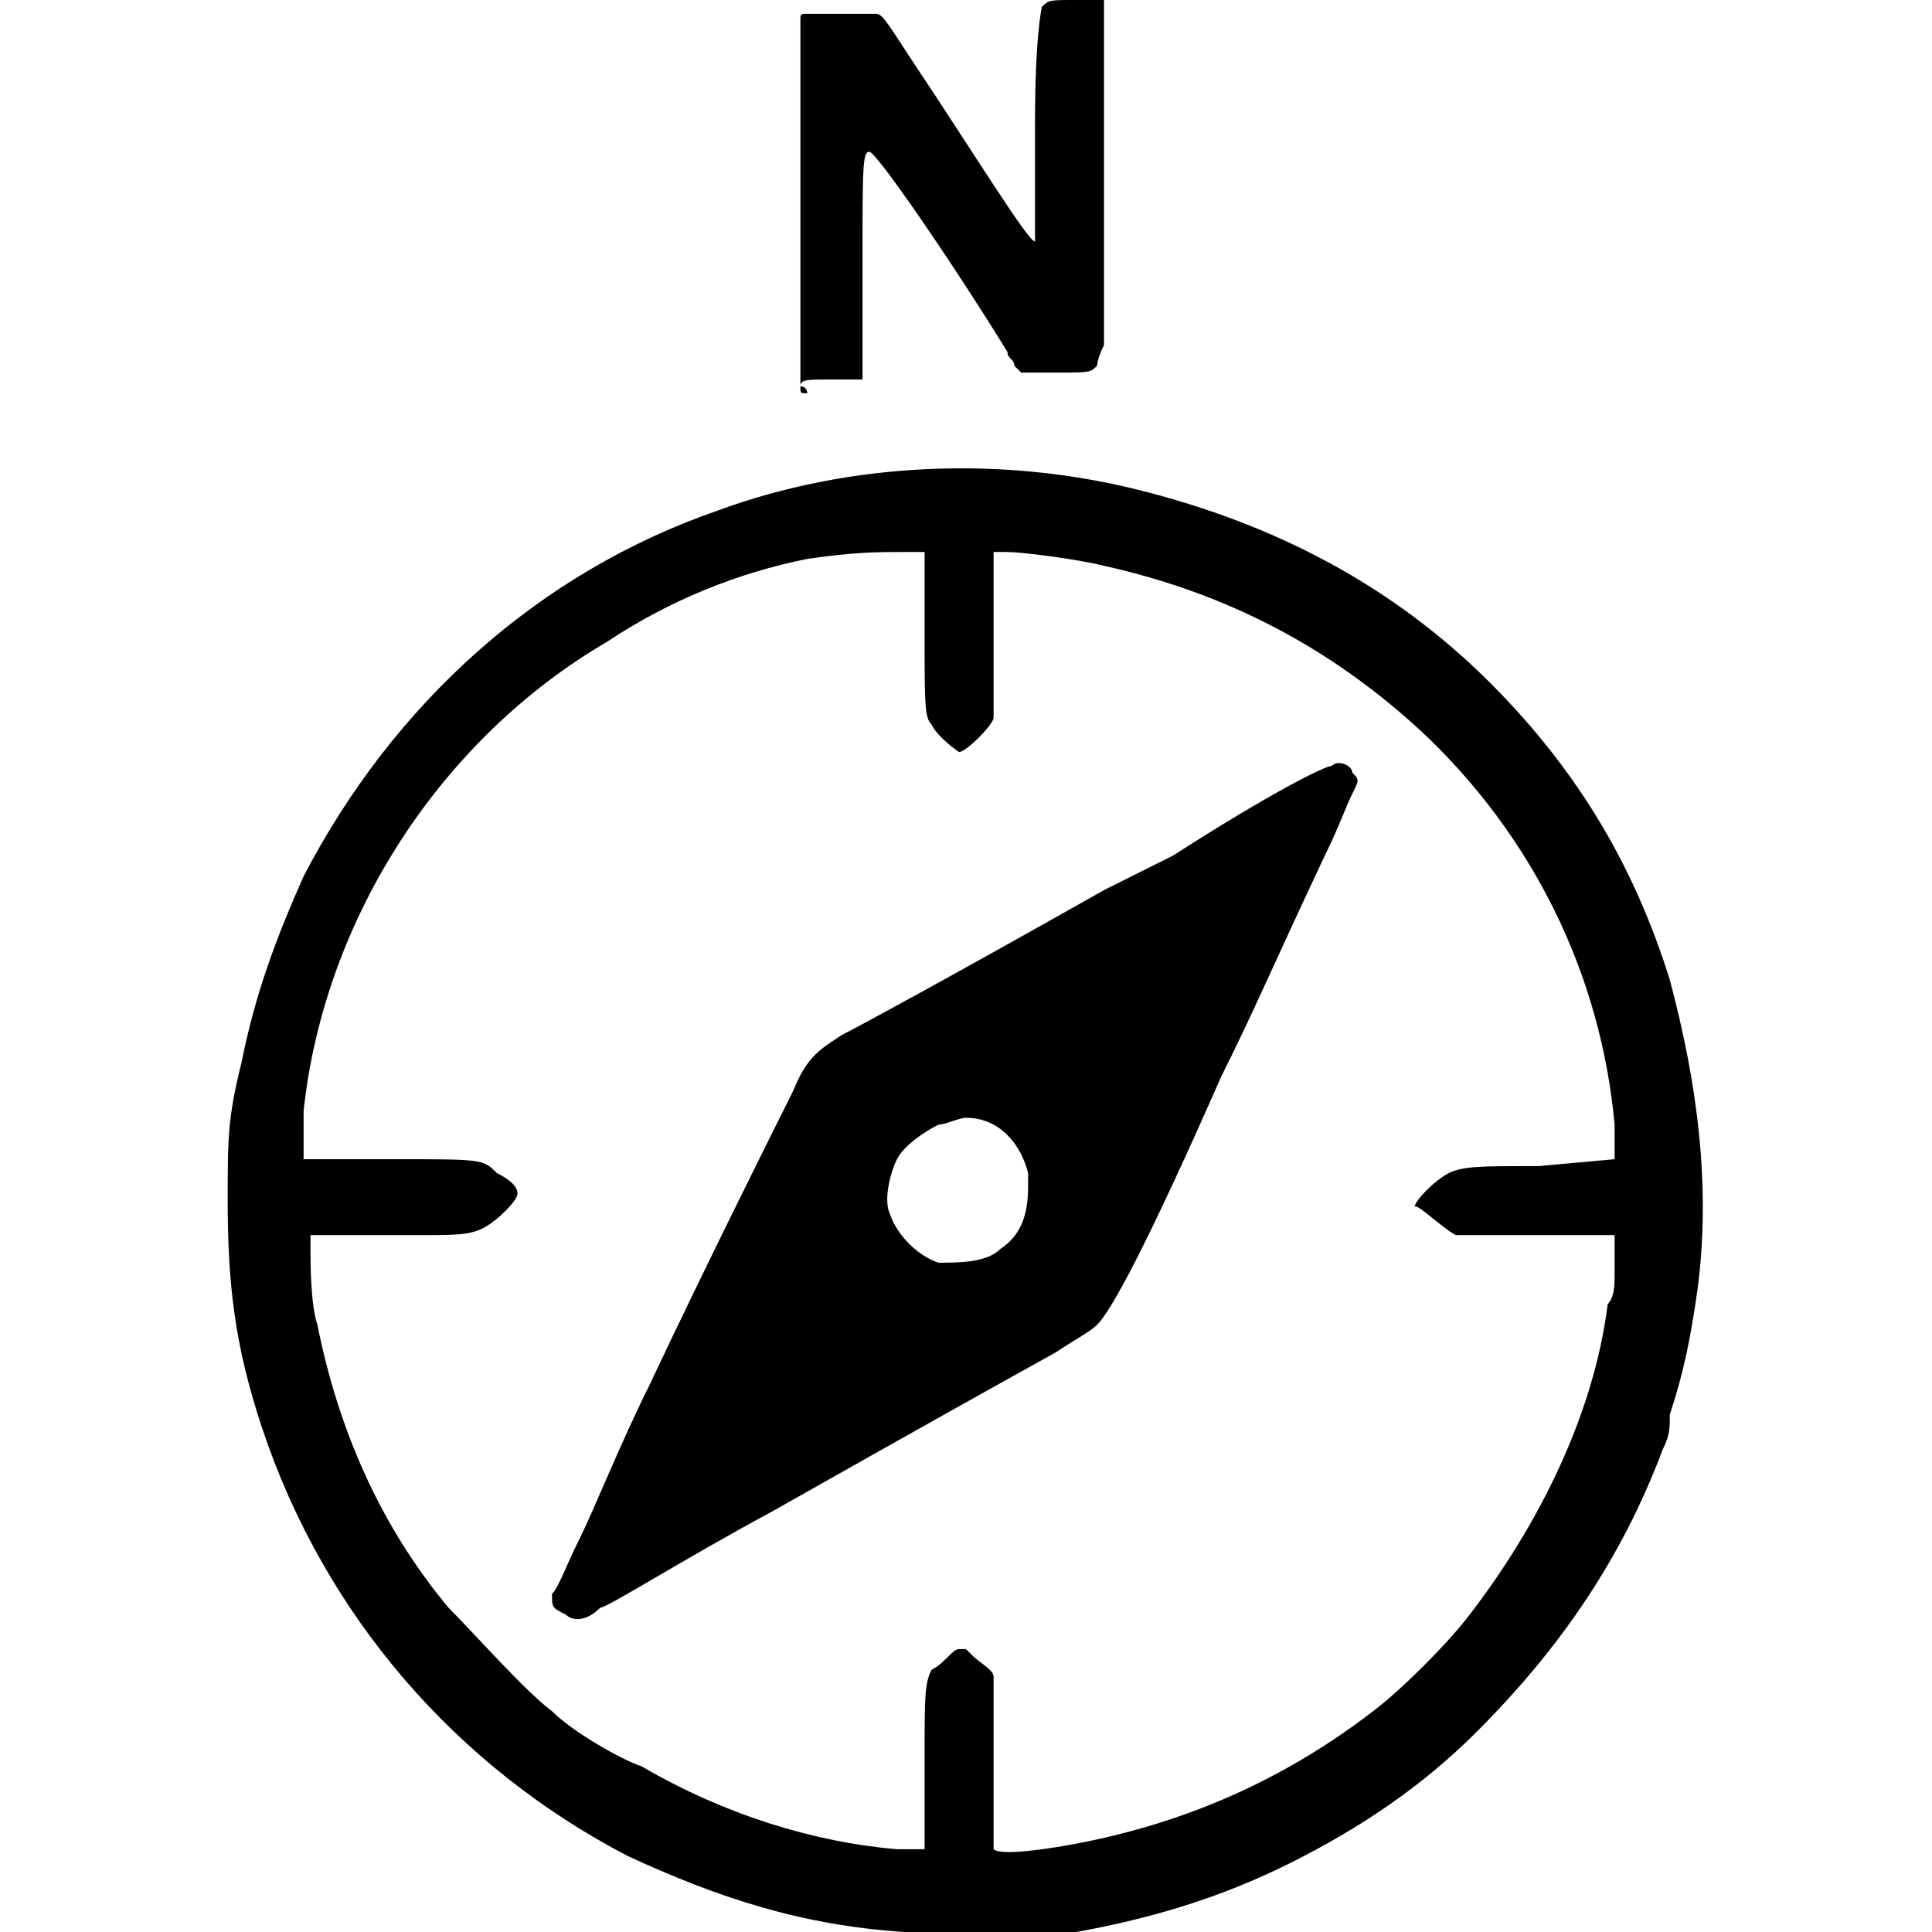 <?xml version="1.0" encoding="utf-8"?>
<!-- Generator: Adobe Illustrator 28.0.0, SVG Export Plug-In . SVG Version: 6.00 Build 0)  -->
<svg version="1.1" id="Layer_1" xmlns="http://www.w3.org/2000/svg" xmlns:xlink="http://www.w3.org/1999/xlink" x="0px" y="0px"
	 viewBox="0 0 28 28" style="enable-background:new 0 0 28 28;" xml:space="preserve">
<path d="M11.6,5.6C11.6,5.6,11.6,5.6,11.6,5.6C11.6,5.6,11.6,5.6,11.6,5.6z"/>
<path d="M12,5.5c0.4,0,0.5,0,0.5,0s0-0.6,0-1.6c0-1.5,0-1.7,0.1-1.7c0.1,0,1.2,1.6,2,2.9c0,0.1,0.1,0.1,0.1,0.2l0.1,0.1
	c0.1,0,0.2,0,0.5,0c0.5,0,0.5,0,0.6-0.1c0,0,0-0.1,0.1-0.3c0-0.4,0-1.2,0-2.3V2.6V2.5c0-1.9,0-2.3,0-2.5c-0.1,0-0.2,0-0.4,0
	c-0.4,0-0.4,0-0.5,0.1c0,0-0.1,0.4-0.1,1.7v1.7c-0.1,0-0.9-1.3-1.7-2.5c-0.4-0.6-0.5-0.8-0.6-0.8c-0.1,0-0.2,0-0.6,0
	c-0.2,0-0.4,0-0.4,0c-0.1,0-0.1,0-0.1,0.1c0,0.1,0,0.6,0,2.6V3c0,0,0,0,0,0.1c0,1.7,0,2.3,0,2.5C11.6,5.5,11.7,5.5,12,5.5z"/>
<path d="M11.6,5.6c0,0.1,0,0.1,0.1,0.1C11.7,5.7,11.7,5.6,11.6,5.6z"/>
<path d="M15.9-0.1c0,0,0,0,0.1,0.1c0,0,0,0,0,0C16.1,0,16.1,0,15.9-0.1z"/>
<path d="M24.2,14.2c-0.5-1.6-1.3-3-2.6-4.3c-1.4-1.4-3.1-2.3-5.1-2.8s-4.2-0.4-6.1,0.3c-2.6,0.9-4.7,2.8-6,5.3
	c-0.4,0.9-0.7,1.7-0.9,2.7c-0.2,0.8-0.2,1.1-0.2,2c0,1.2,0.1,2.1,0.5,3.3c0.9,2.7,2.8,4.9,5.3,6.2c1.3,0.6,2.5,1,4,1.1
	c0.5,0,1.6,0,2.1,0c0.1,0,0.2,0,0.4,0c1.1-0.2,2.1-0.5,3.1-1s1.9-1.1,2.7-1.9c1.2-1.2,2.1-2.5,2.7-4.1c0.1-0.2,0.1-0.3,0.1-0.5
	c0.2-0.6,0.3-1.1,0.4-1.8C24.8,17.2,24.6,15.7,24.2,14.2z M23.4,16.8L23.4,16.8l-1.1,0.1h-0.1c-0.7,0-1,0-1.2,0.1
	c-0.2,0.1-0.5,0.4-0.5,0.5c0-0.1,0.4,0.3,0.6,0.4c0.1,0,0.2,0,0.4,0s0.5,0,0.8,0h1.1V18c0,0,0,0.1,0,0.3c0,0.1,0,0.1,0,0.2
	c0,0.1,0,0.3-0.1,0.4c-0.2,1.6-1,3.2-2,4.5c-0.3,0.4-1,1.1-1.4,1.4c-1.3,1-2.7,1.6-4.2,1.9c-0.5,0.1-1.2,0.2-1.3,0.1
	c0,0,0-0.5,0-1.2c0,0,0,0,0-0.1c0-0.5,0-1,0-1.2c0-0.1-0.2-0.2-0.3-0.3L14,23.9h-0.1c-0.1,0-0.2,0.2-0.4,0.3
	c-0.1,0.2-0.1,0.4-0.1,1.3v1.3h-0.1c0,0-0.2,0-0.3,0c-1.2-0.1-2.5-0.5-3.7-1.2c-0.3-0.1-1-0.5-1.3-0.8c-0.4-0.3-1.1-1.1-1.5-1.5
	c-1-1.2-1.6-2.6-1.9-4.1c-0.1-0.3-0.1-0.9-0.1-1.1V18v-0.1h1.1c0.2,0,0.3,0,0.5,0c0.5,0,0.7,0,0.9-0.1c0.2-0.1,0.5-0.4,0.5-0.5
	c0-0.1-0.1-0.2-0.3-0.3C7,16.8,7,16.8,5.7,16.8H4.4v-0.1c0-0.1,0-0.2,0-0.4c0-0.1,0-0.1,0-0.2c0.3-2.8,2-5.4,4.4-6.8
	c0.9-0.6,1.9-1,2.9-1.2C12.4,8,12.7,8,13.1,8h0.1c0.1,0,0.2,0,0.2,0v1.2c0,1,0,1.2,0.1,1.3c0.1,0.2,0.4,0.4,0.4,0.4
	c0.1,0,0.5-0.4,0.5-0.5c0-0.1,0-0.5,0-1.2c0,0,0,0,0-0.1V8h0.2c0.2,0,1,0.1,1.4,0.2c1.8,0.4,3.3,1.2,4.6,2.4
	c1.6,1.5,2.6,3.5,2.8,5.7C23.4,16.5,23.4,16.7,23.4,16.8z"/>
<path d="M19.3,11.1c-0.1,0-0.9,0.4-2.3,1.3c-0.4,0.2-0.8,0.4-1,0.5c-2.3,1.3-3.6,2-3.8,2.1c-0.3,0.2-0.5,0.3-0.7,0.8
	c-0.3,0.6-1.3,2.6-2.1,4.3c-0.4,0.8-0.8,1.8-1,2.2C8.2,22.7,8.1,23,8,23.1c0,0.2,0,0.2,0.2,0.3c0.1,0.1,0.3,0.1,0.5-0.1
	c0.1,0,1.2-0.7,2.5-1.4c2.3-1.3,3.2-1.8,4.1-2.3c0.3-0.2,0.5-0.3,0.6-0.4c0.2-0.2,0.7-1.1,1.8-3.6c0.5-1,0.7-1.5,1.5-3.2
	c0.2-0.4,0.3-0.7,0.4-0.9c0.1-0.2,0.1-0.2,0-0.3C19.6,11.1,19.4,11,19.3,11.1z M14.9,17.2c0,0.4-0.1,0.7-0.4,0.9
	c-0.2,0.2-0.6,0.2-0.9,0.2c-0.3-0.1-0.6-0.4-0.7-0.7c-0.1-0.2,0-0.6,0.1-0.8s0.4-0.4,0.6-0.5c0.1,0,0.3-0.1,0.4-0.1
	c0.5,0,0.8,0.4,0.9,0.8C14.9,17.1,14.9,17.1,14.9,17.2z"/>
</svg>
